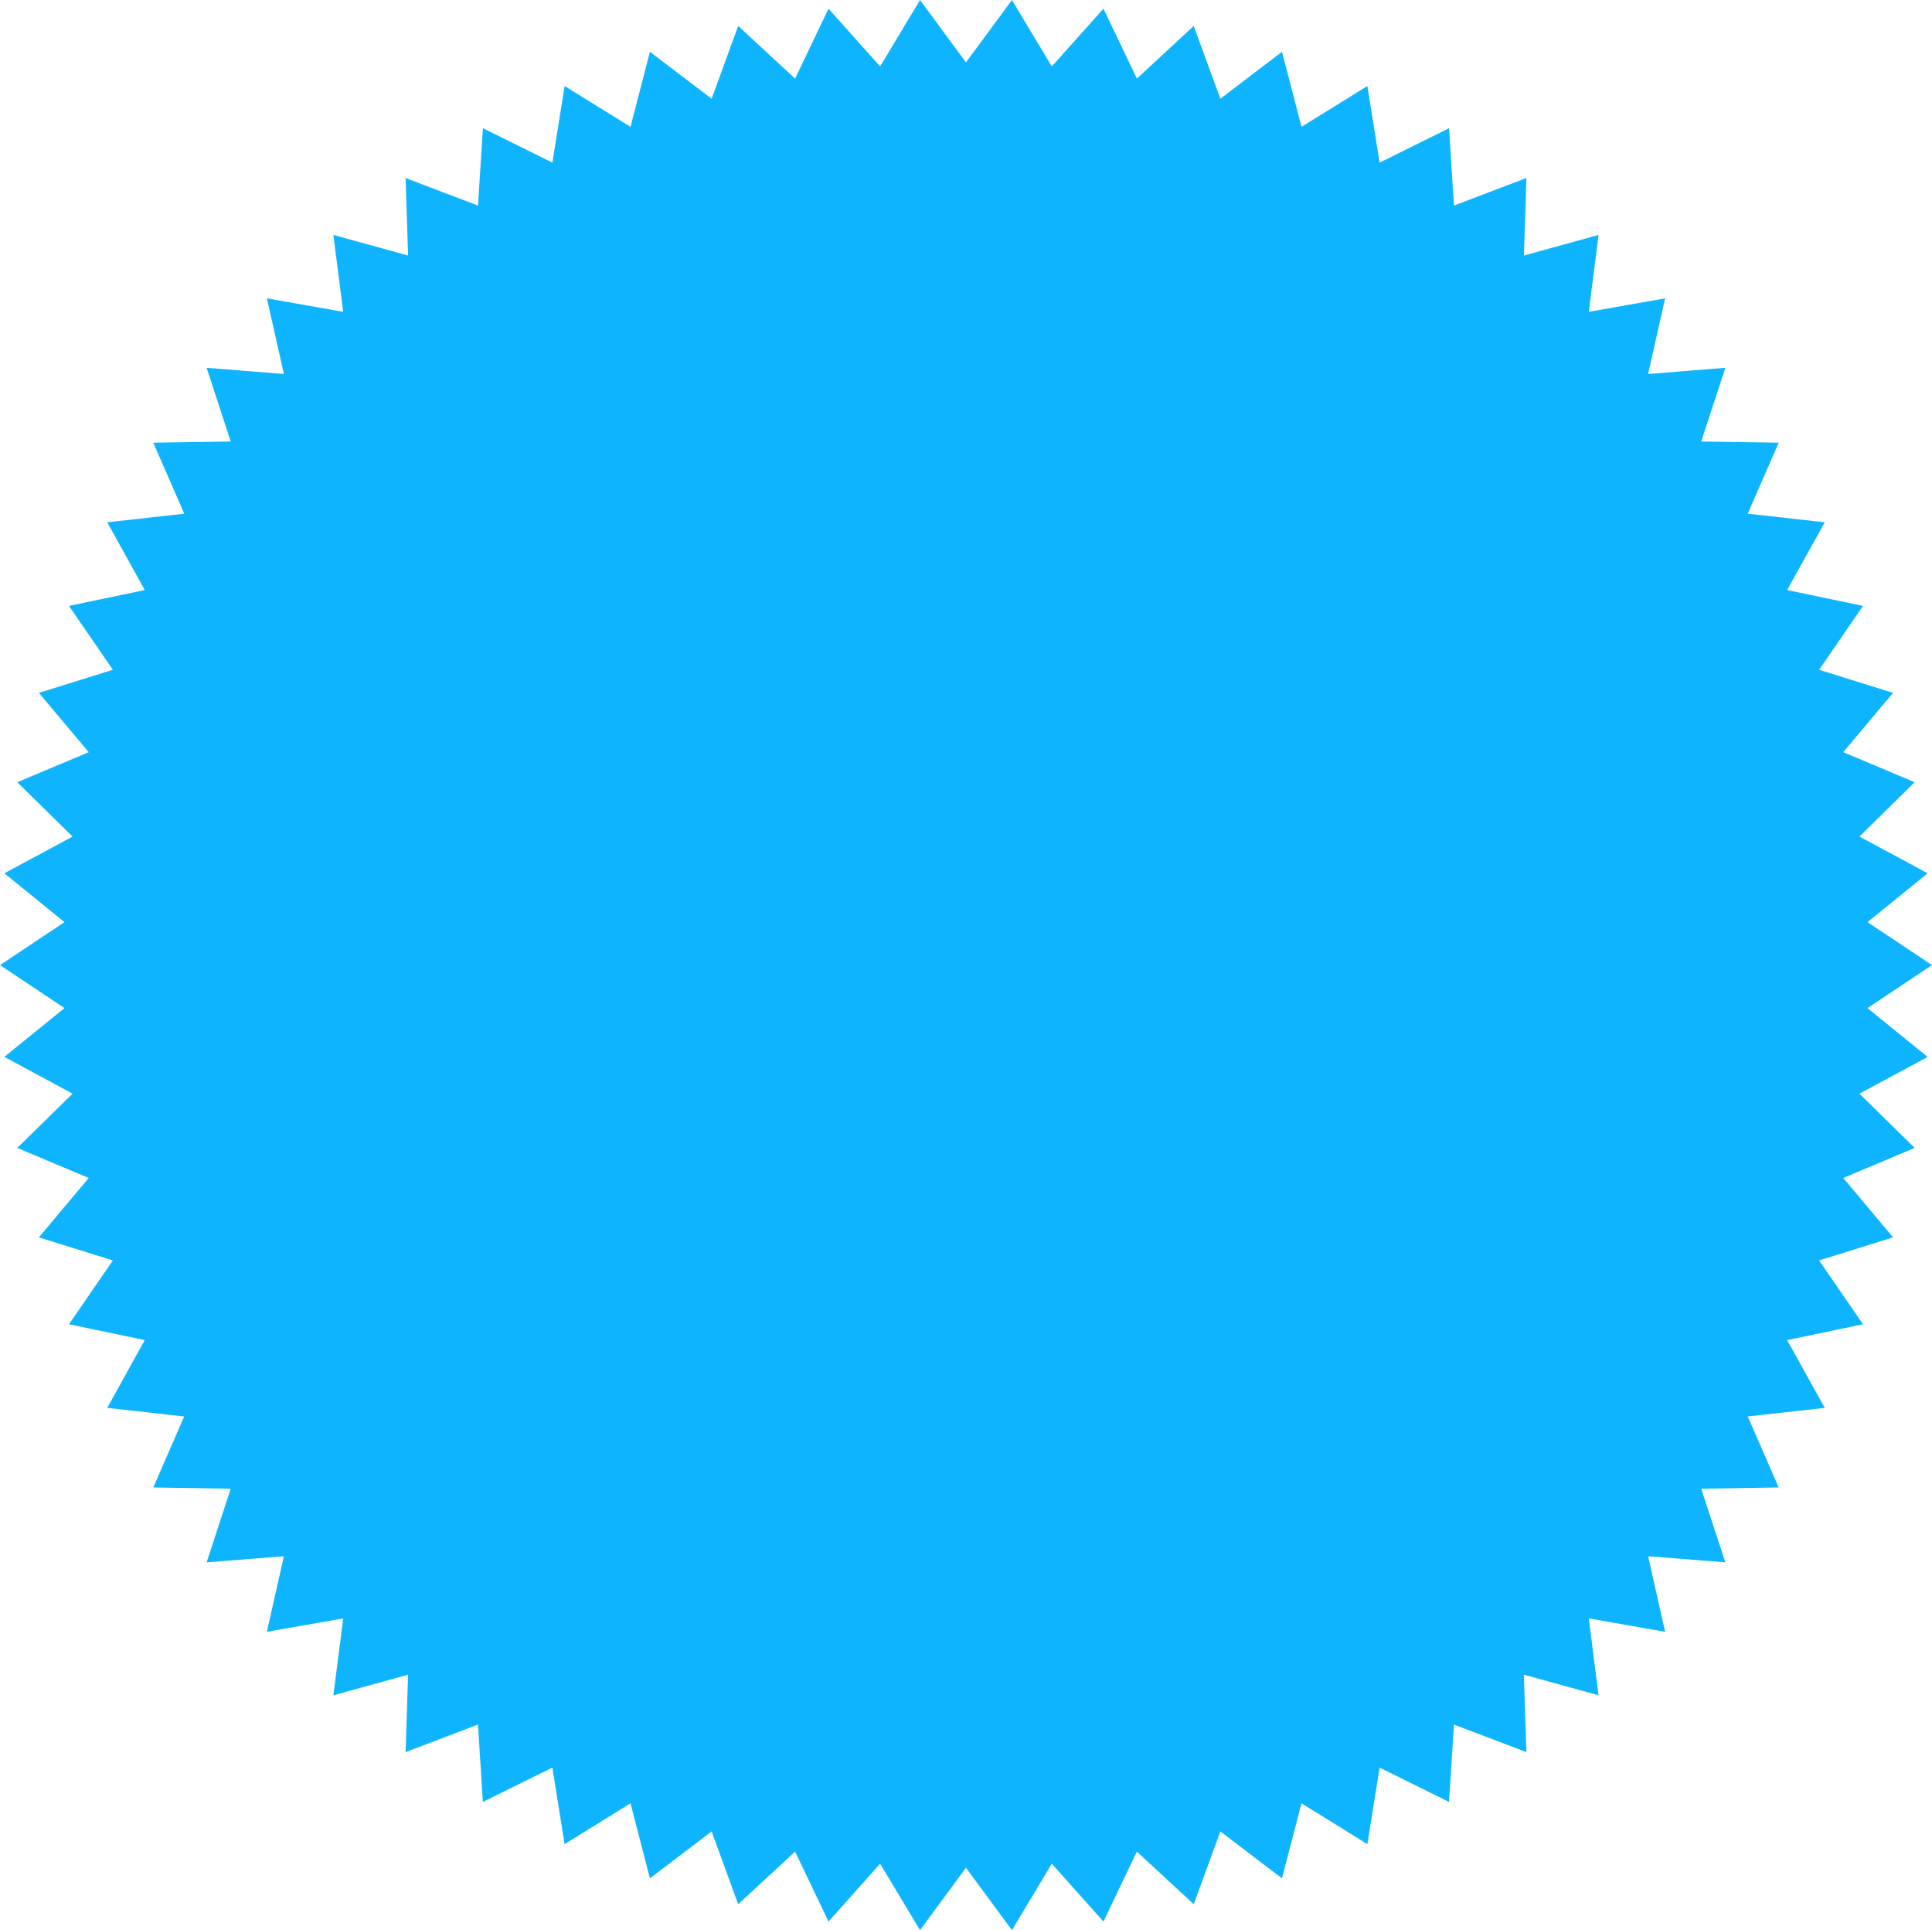 <?xml version="1.0" encoding="UTF-8" standalone="no"?><svg xmlns="http://www.w3.org/2000/svg" xmlns:xlink="http://www.w3.org/1999/xlink" fill="#000000" height="2492.7" preserveAspectRatio="xMidYMid meet" version="1" viewBox="34.4 32.2 2495.5 2492.7" width="2495.5" zoomAndPan="magnify"><g id="change1_1"><path d="M2529.9 1278.6L2446.6 1334.1 2524.3 1397.2 2436.2 1444.6 2507.5 1514.7 2415.3 1553.5 2479.6 1630.2 2384.1 1660 2440.8 1742.4 2342.8 1762.9 2391.4 1850.4 2291.9 1861.5 2331.9 1953.2 2231.8 1954.8 2263 2049.9 2163.2 2042 2185.2 2139.6 2086.6 2122.3 2099.2 2221.6 2002.7 2195 2006 2295 1912.4 2259.4 1906.1 2359.3 1816.4 2315 1800.6 2413.8 1715.5 2361.1 1690.3 2458 1610.7 2397.4 1576.3 2491.4 1502.9 2423.5 1459.7 2513.8 1393 2439.1 1341.5 2524.9 1282.1 2444.3 1222.8 2524.9 1171.2 2439.1 1104.6 2513.8 1061.4 2423.5 987.9 2491.4 953.6 2397.4 873.9 2458 848.8 2361.1 763.7 2413.8 747.9 2315 658.1 2359.3 651.8 2259.4 558.3 2295 561.5 2195 465 2221.6 477.7 2122.3 379.1 2139.6 401.1 2042 301.3 2049.9 332.4 1954.8 232.4 1953.2 272.3 1861.5 172.9 1850.4 221.4 1762.9 123.5 1742.4 180.2 1660 84.6 1630.2 149 1553.5 56.7 1514.7 128.1 1444.6 40 1397.1 117.7 1334.1 34.4 1278.6 117.7 1223.1 40 1160 128.1 1112.6 56.7 1042.4 149 1003.6 84.6 927 180.2 897.2 123.5 814.7 221.4 794.2 172.9 706.7 272.4 695.6 232.4 603.9 332.4 602.4 301.3 507.2 401.1 515.2 379.1 417.5 477.7 434.9 465 335.6 561.5 362.2 558.3 262.1 651.8 297.7 658.2 197.8 747.9 242.2 763.7 143.3 848.8 196 873.9 99.1 953.6 159.7 987.9 65.7 1061.4 133.7 1104.6 43.4 1171.2 118 1222.8 32.2 1282.1 112.8 1341.5 32.2 1393 118 1459.7 43.4 1502.9 133.7 1576.3 65.7 1610.7 159.7 1690.3 99.1 1715.5 196 1800.6 143.3 1816.4 242.2 1906.1 197.8 1912.4 297.7 2006 262.1 2002.8 362.2 2099.2 335.6 2086.6 434.9 2185.2 417.5 2163.2 515.2 2263 507.2 2231.8 602.4 2331.9 603.9 2291.9 695.6 2391.4 706.7 2342.8 794.2 2440.8 814.7 2384.1 897.2 2479.6 927 2415.3 1003.6 2507.5 1042.4 2436.2 1112.6 2524.3 1160 2446.6 1223.1z" fill="#0eb5fe"/></g></svg>